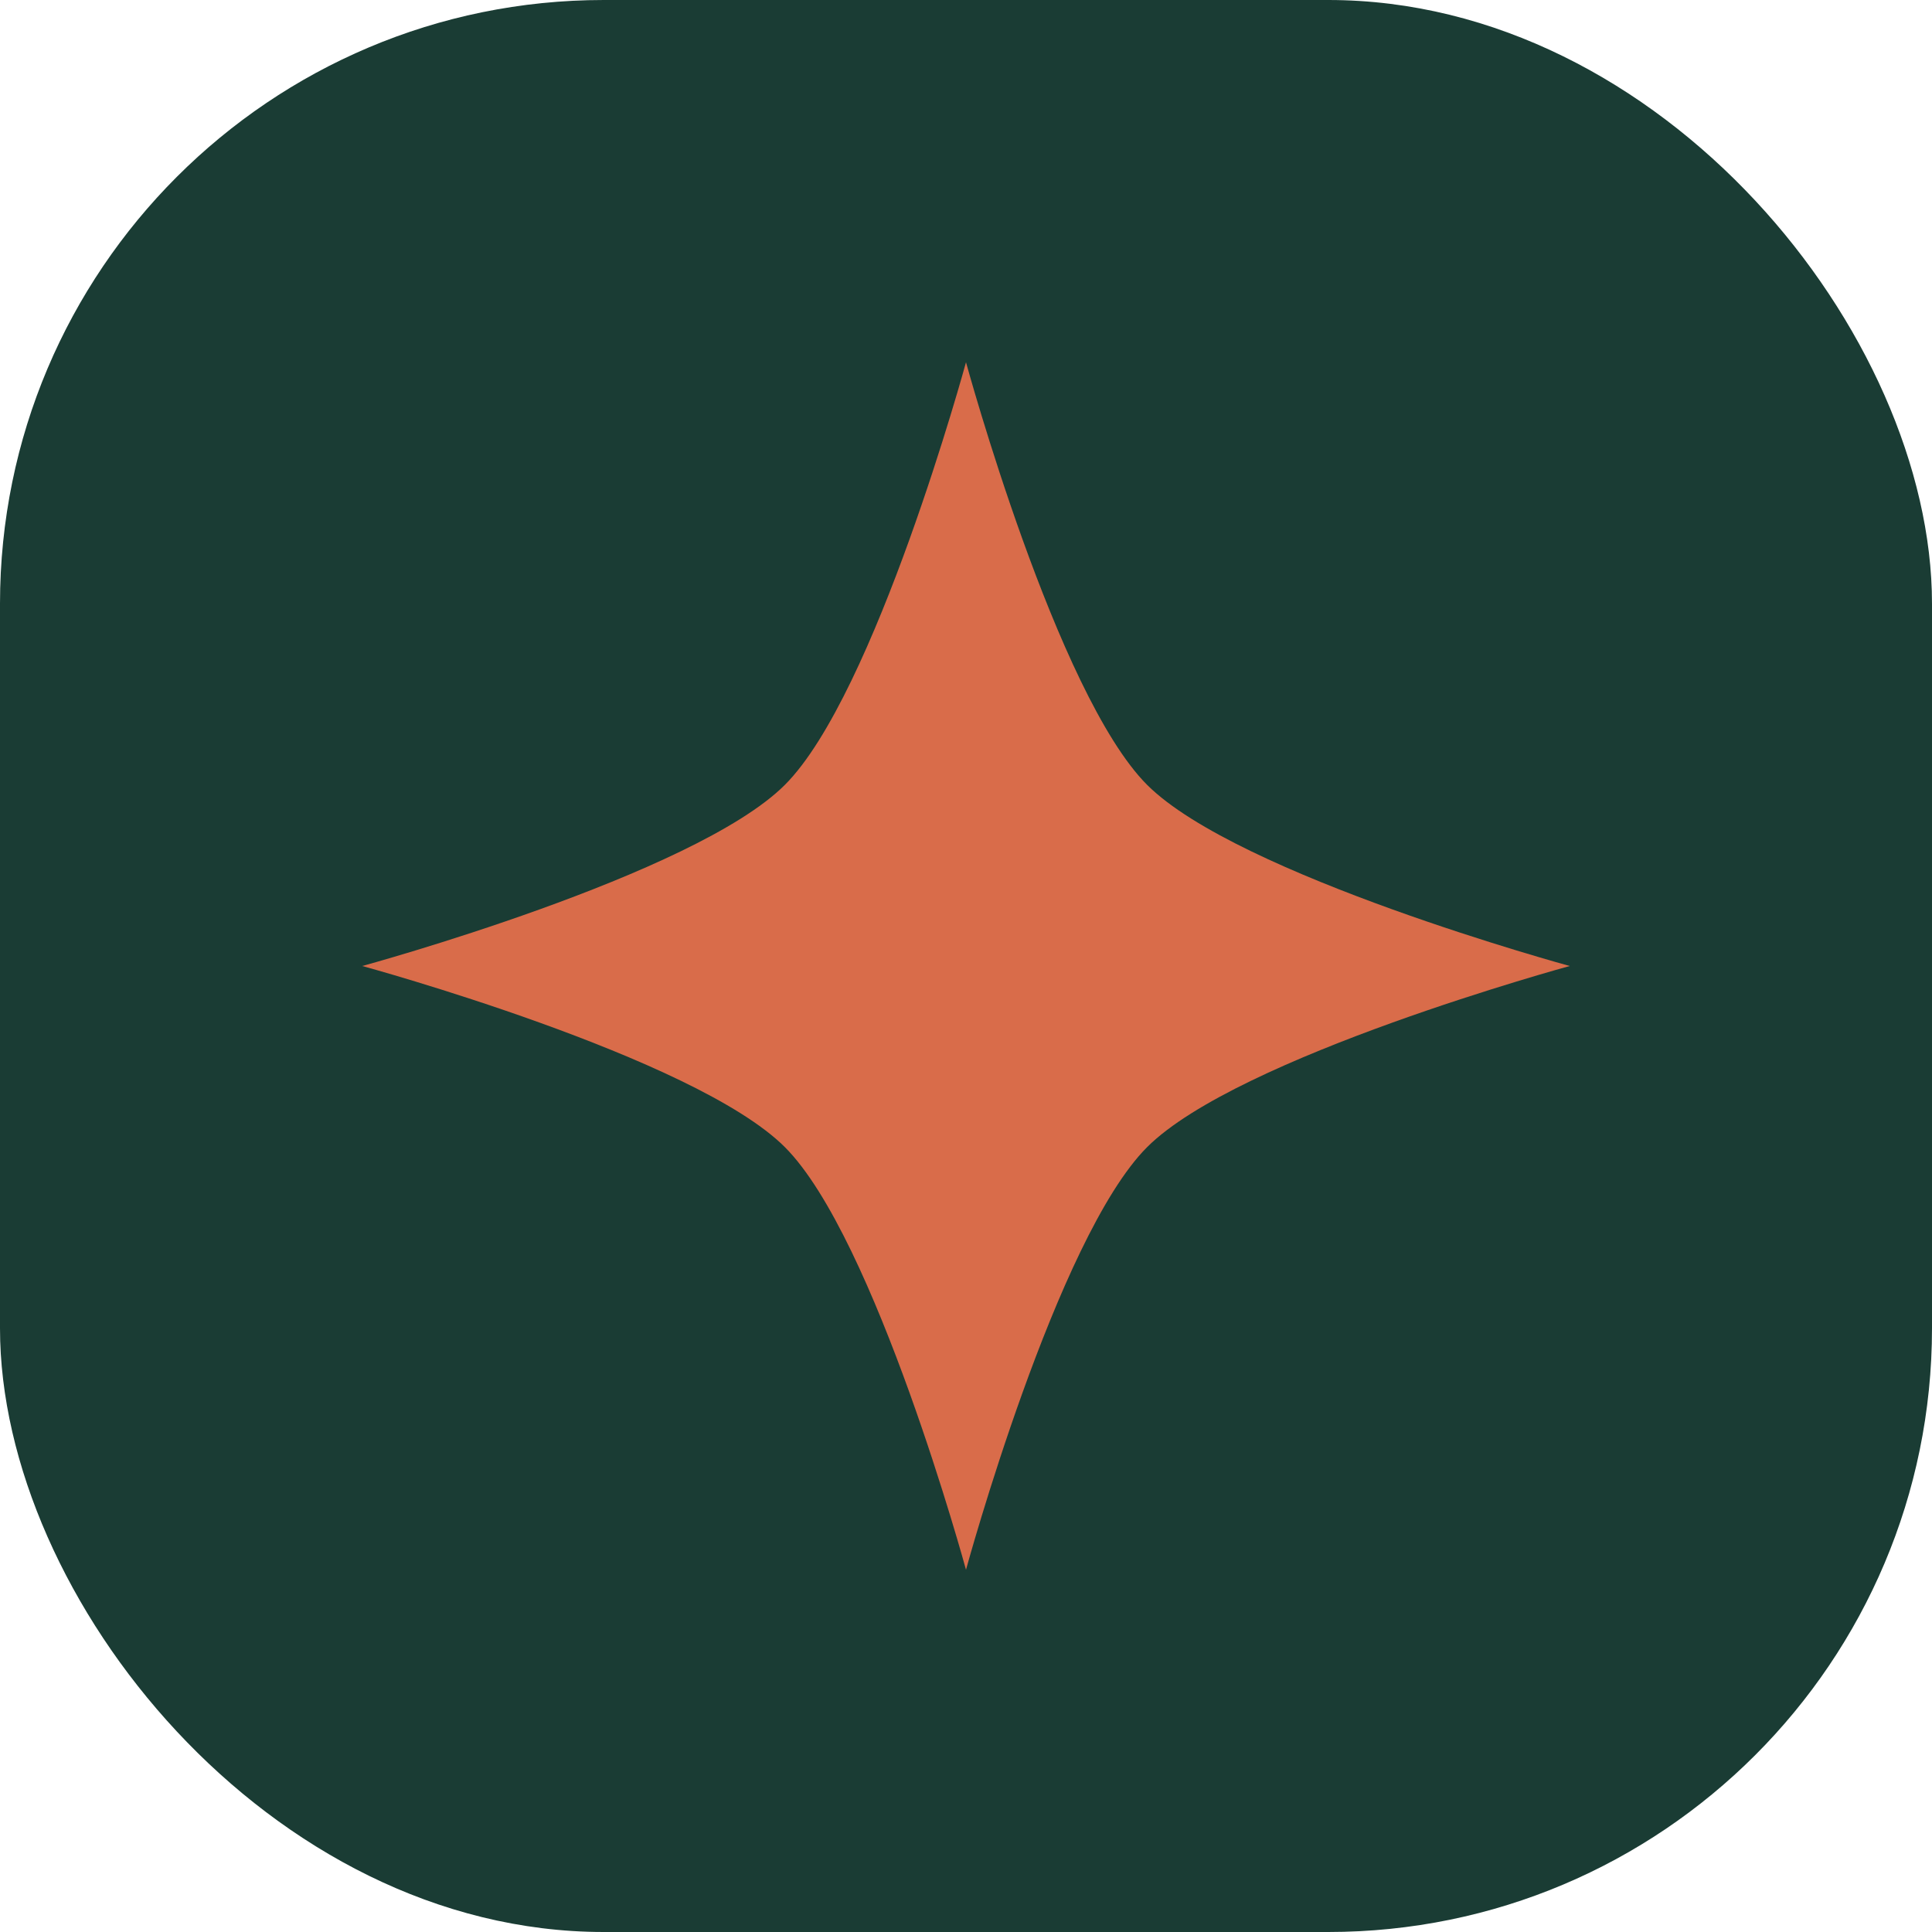 <svg width="32" height="32" viewBox="0 0 32 32" fill="none" xmlns="http://www.w3.org/2000/svg">
    <rect width="32" height="32" rx="10" fill="#1A3C34"/>
    
    <path d="M16 6C16 6 17.5 11.5 19 13C20.5 14.5 26 16 26 16C26 16 20.5 17.5 19 19C17.5 20.5 16 26 16 26C16 26 14.5 20.5 13 19C11.5 17.5 6 16 6 16C6 16 11.5 14.5 13 13C14.5 11.5 16 6 16 6Z" fill="#D96C4A"/>
</svg>